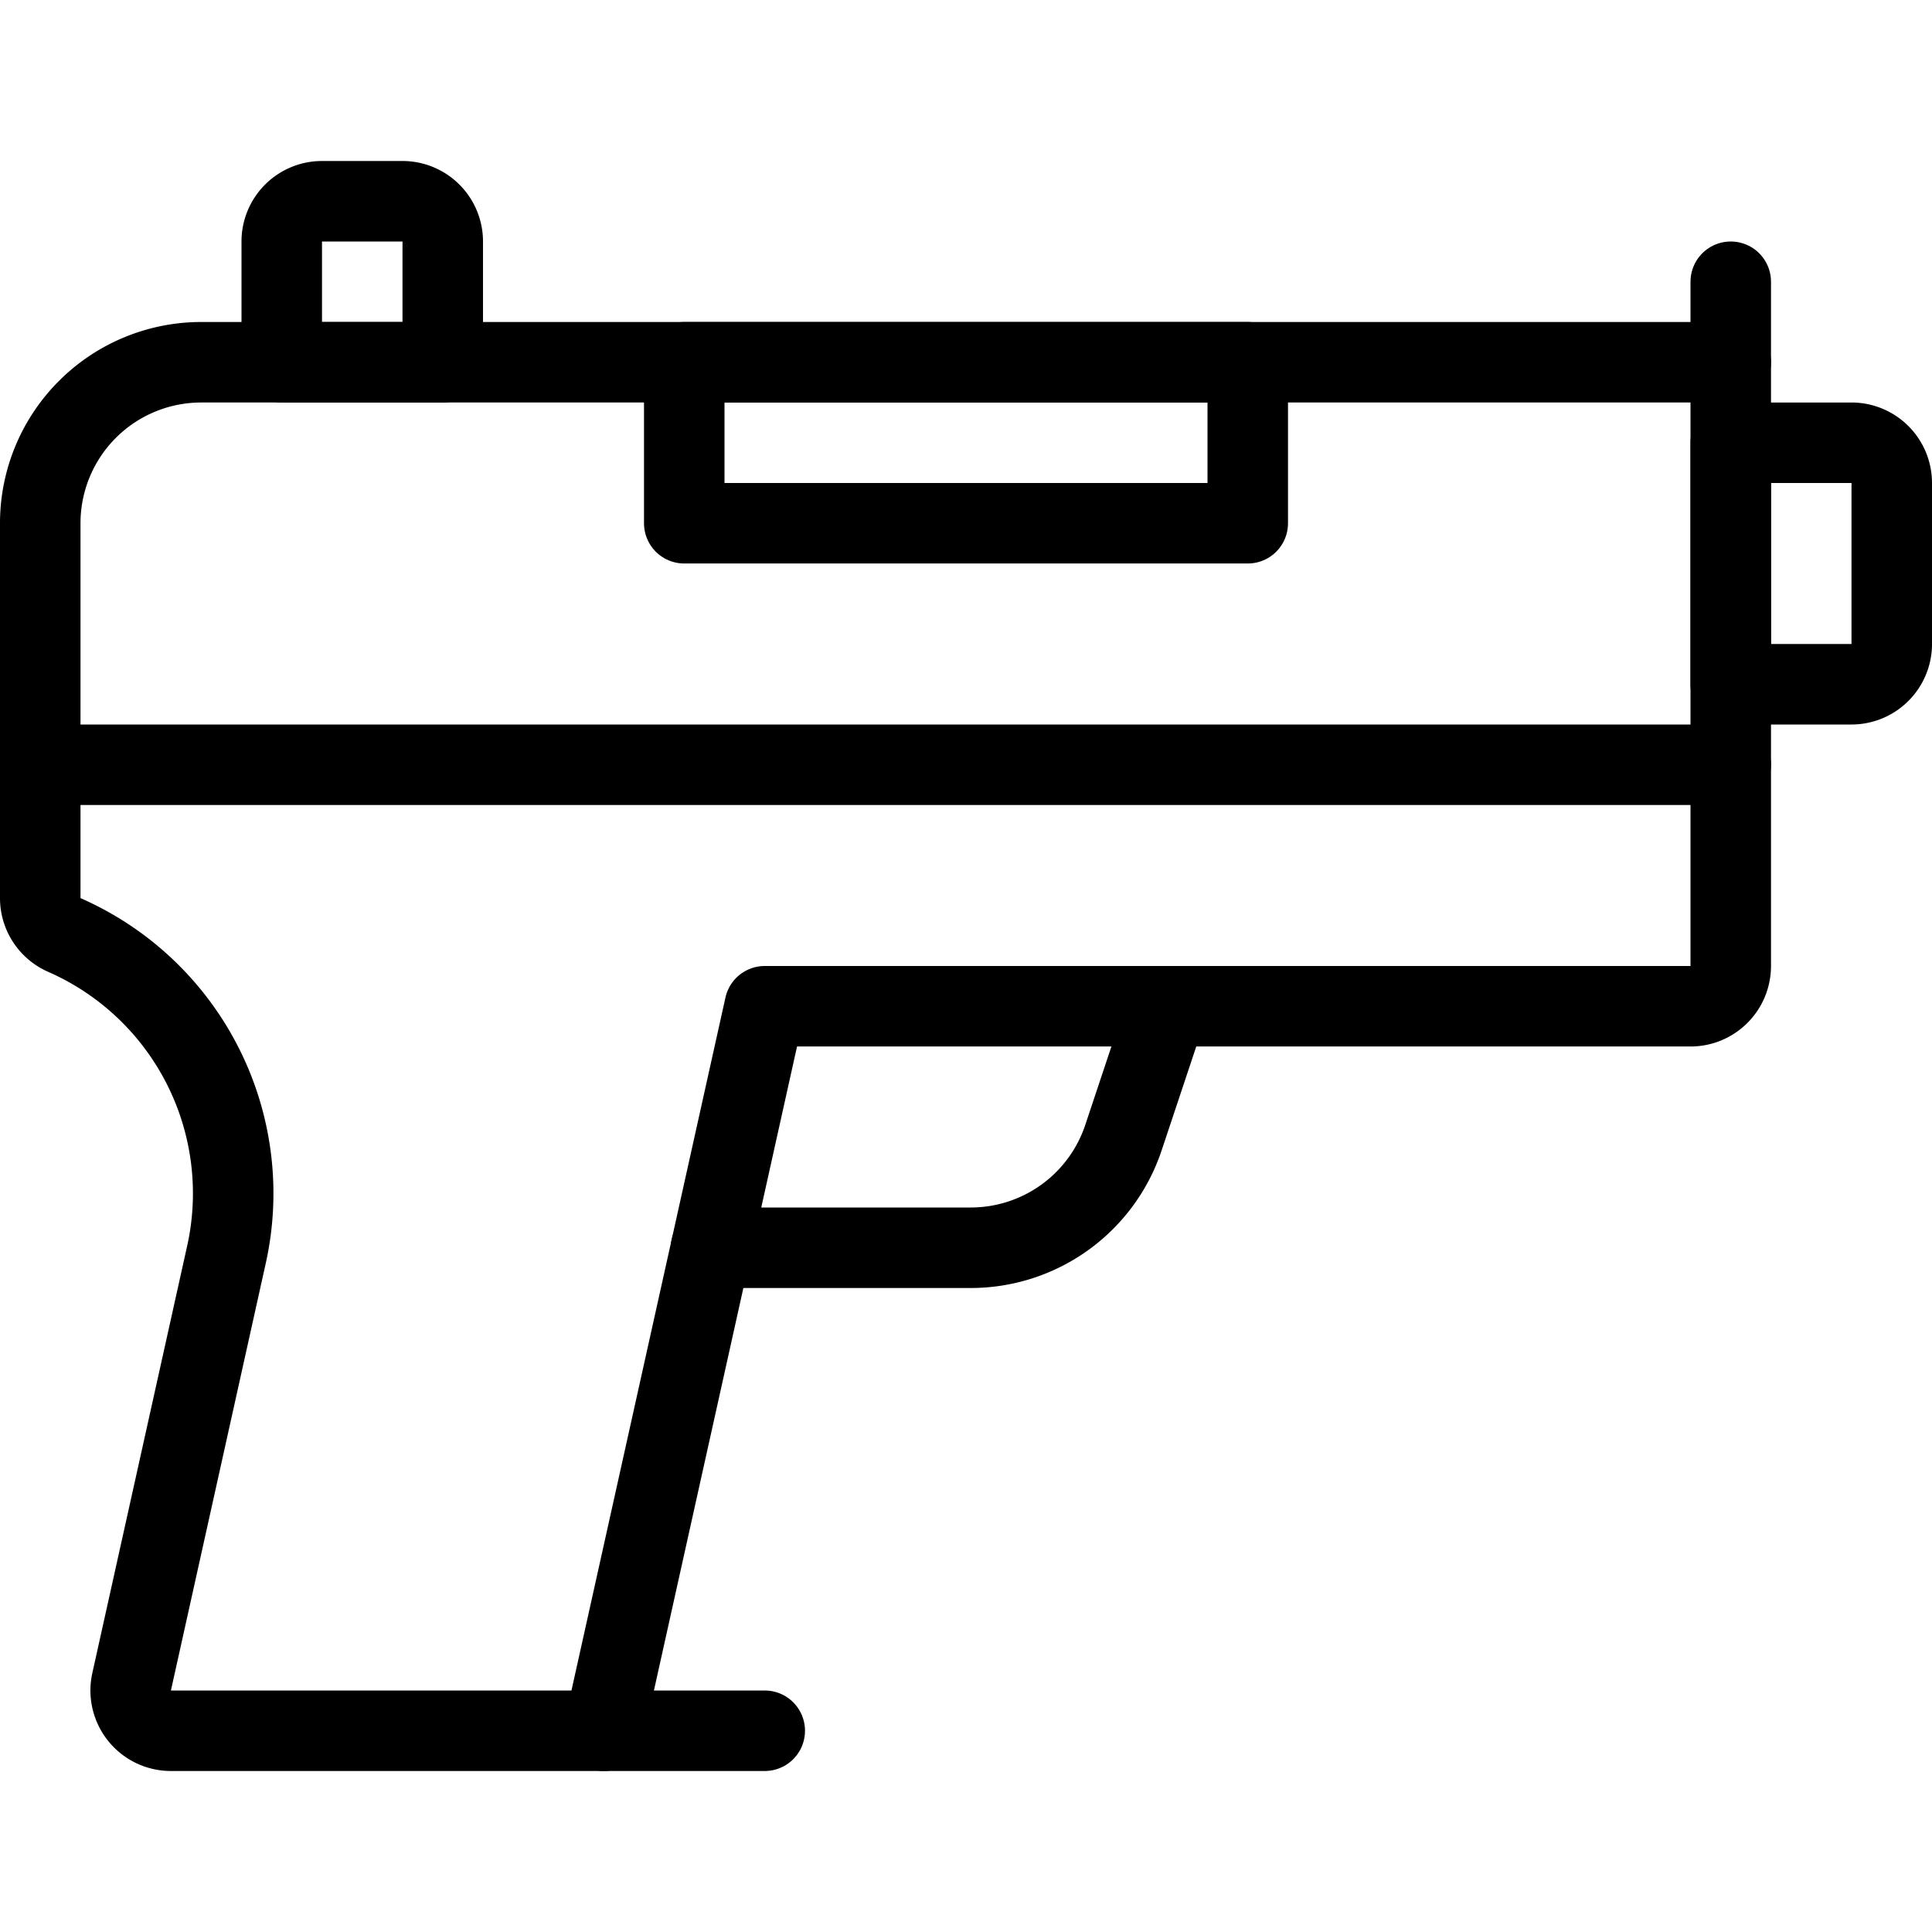 <svg viewBox="0 0 24 24" xmlns="http://www.w3.org/2000/svg"><g transform="matrix(1,0,0,1,0,0)"><path d="M23.5,8a.5.5,0,0,1-.5.5H21.5v-3H23a.5.5,0,0,1,.5.5Z" fill="none" stroke="#000000" stroke-linecap="round" stroke-linejoin="round"></path><path d="M21.5 9.5L0.5 9.5" fill="none" stroke="#000000" stroke-linecap="round" stroke-linejoin="round"></path><path d="M8.5 4.5H15.5V6.5H8.5z" fill="none" stroke="#000000" stroke-linecap="round" stroke-linejoin="round"></path><path d="M21.5 4.5L21.5 3.5" fill="none" stroke="#000000" stroke-linecap="round" stroke-linejoin="round"></path><path d="M5.5,3A.5.5,0,0,0,5,2.5H4a.5.5,0,0,0-.5.5V4.5h2Z" fill="none" stroke="#000000" stroke-linecap="round" stroke-linejoin="round"></path><path d="M2.5,4.5a2,2,0,0,0-2,2v4.657a.5.5,0,0,0,.3.458,3.505,3.505,0,0,1,2.013,3.971L1.635,20.892a.5.5,0,0,0,.488.608H7.5l2-9H21a.5.5,0,0,0,.5-.5V4.5Z" fill="none" stroke="#000000" stroke-linecap="round" stroke-linejoin="round"></path><path d="M14.5,12.5l-.544,1.632a2,2,0,0,1-1.9,1.368H8.833" fill="none" stroke="#000000" stroke-linecap="round" stroke-linejoin="round"></path><path d="M7.5 21.5L9.5 21.5" fill="none" stroke="#000000" stroke-linecap="round" stroke-linejoin="round"></path></g></svg>